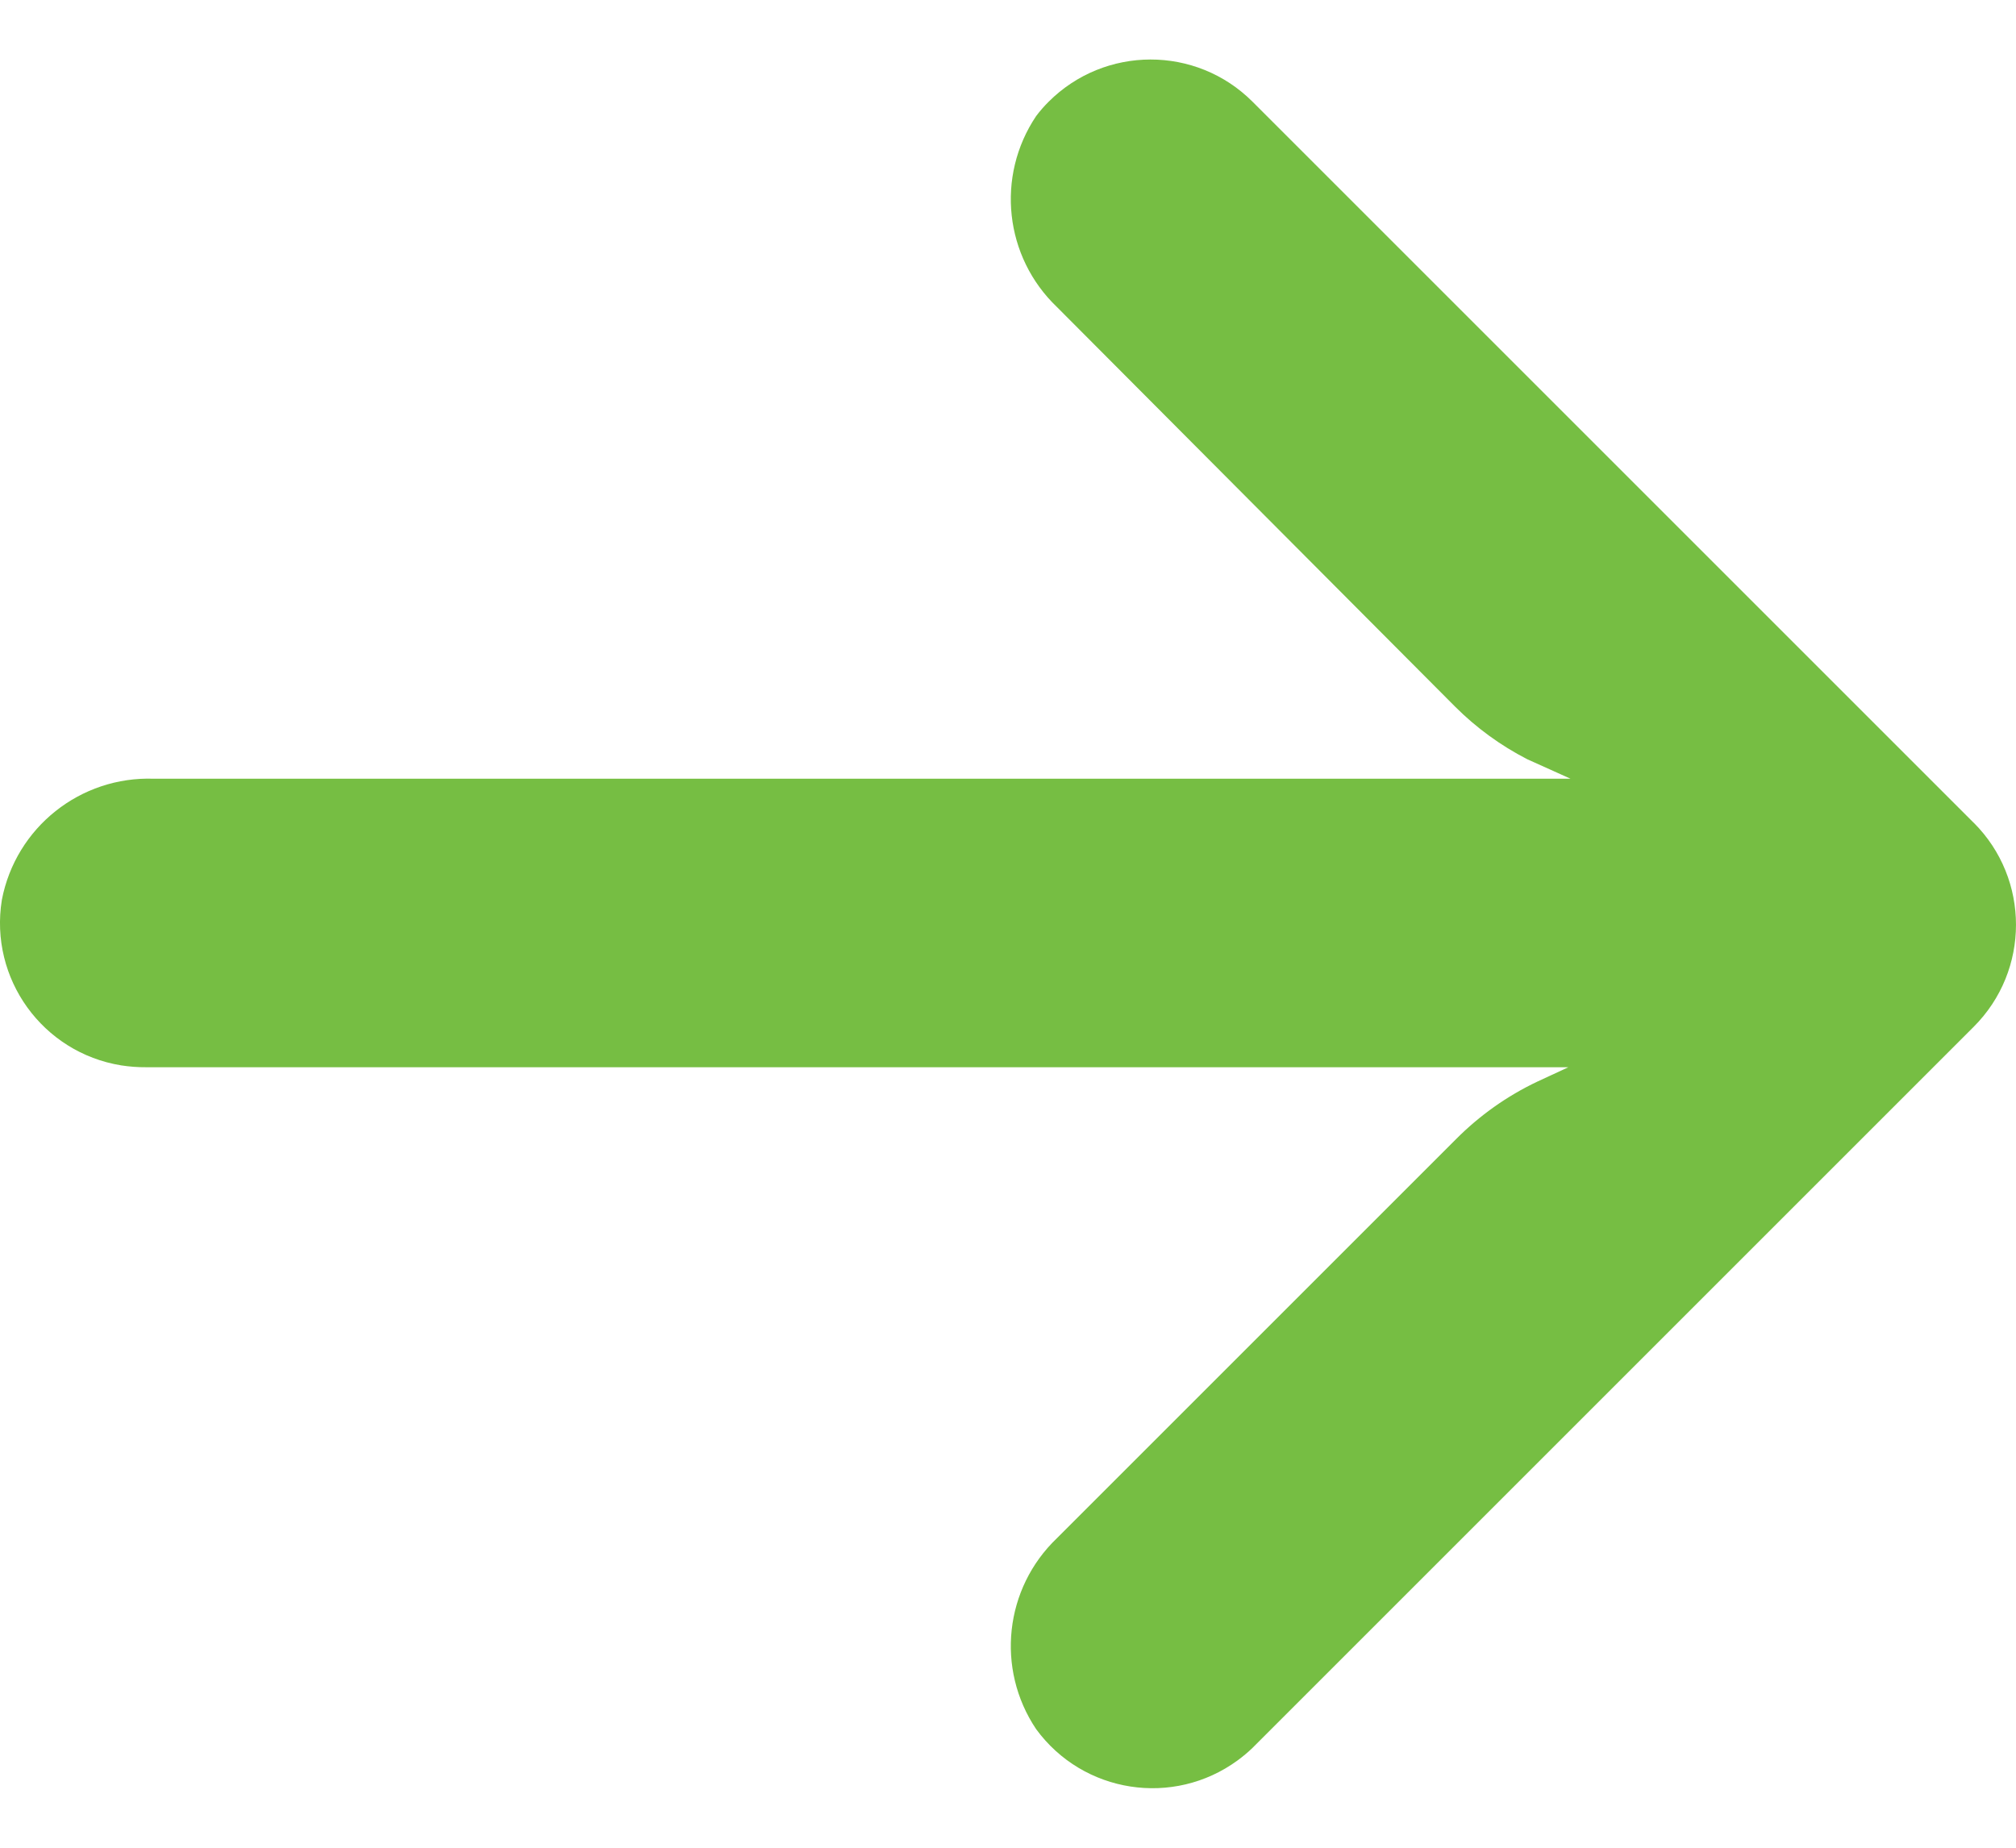 <svg width="24" height="22" viewBox="0 0 24 22" fill="none" xmlns="http://www.w3.org/2000/svg">
<path d="M1.443 12.685C1.541 12.7 1.64 12.708 1.74 12.707L18.671 12.707L18.302 12.878C17.941 13.049 17.613 13.282 17.332 13.565L12.584 18.313C11.958 18.91 11.853 19.87 12.335 20.588C12.895 21.354 13.969 21.52 14.735 20.959C14.796 20.914 14.855 20.865 14.91 20.812L23.496 12.226C24.167 11.556 24.168 10.468 23.498 9.797C23.497 9.797 23.497 9.796 23.496 9.796L14.91 1.21C14.239 0.54 13.152 0.542 12.482 1.213C12.429 1.266 12.38 1.322 12.335 1.382C11.853 2.1 11.958 3.06 12.584 3.657L17.323 8.414C17.575 8.666 17.865 8.877 18.182 9.04L18.697 9.272L1.834 9.272C0.957 9.24 0.187 9.852 0.022 10.715C-0.129 11.651 0.506 12.533 1.443 12.685Z" fill="#76BE43"/>
</svg>
